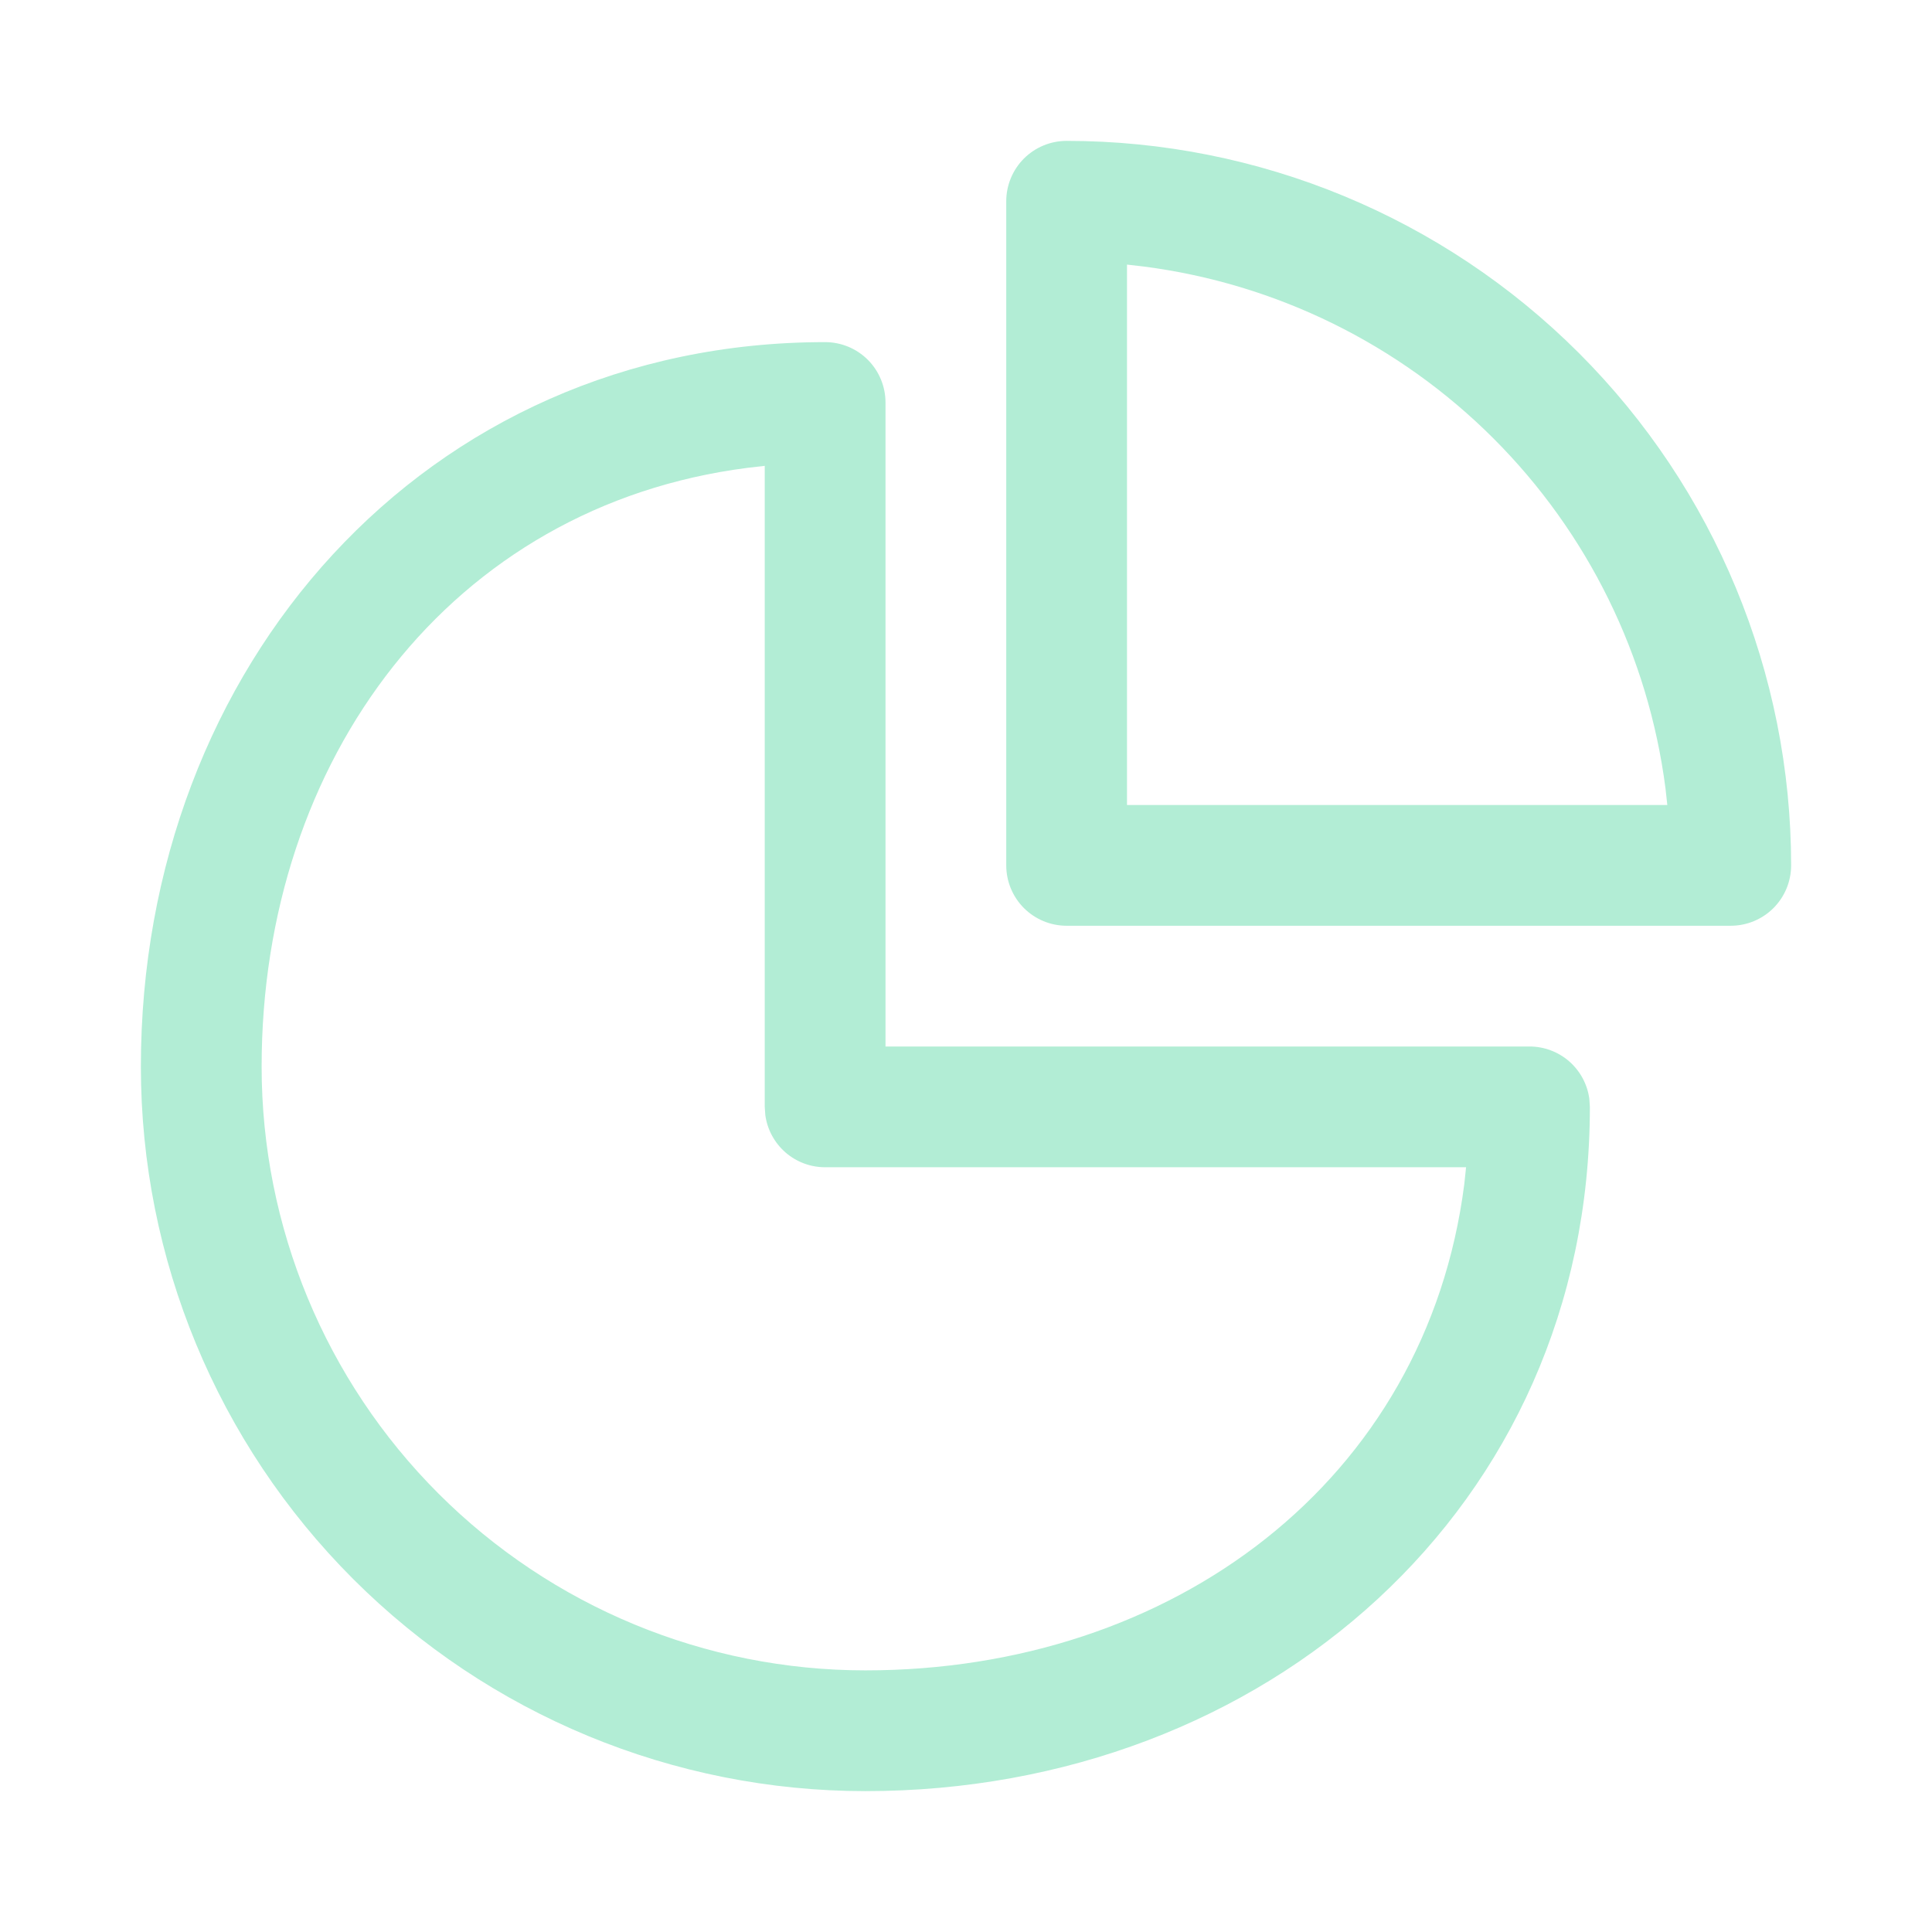 <svg width="48" height="48" viewBox="0 0 48 48" fill="none" xmlns="http://www.w3.org/2000/svg">
<path d="M20.5 8.5C20.898 8.5 21.279 8.658 21.561 8.939C21.842 9.221 22 9.602 22 10V26H38C38.362 26 38.713 26.131 38.986 26.369C39.259 26.608 39.437 26.937 39.486 27.296L39.5 27.5C39.5 37.44 31.44 44.5 21.5 44.5C16.726 44.5 12.148 42.604 8.772 39.228C5.396 35.852 3.5 31.274 3.5 26.5C3.5 16.56 10.56 8.5 20.5 8.5ZM19 11.574L18.582 11.622C11.202 12.562 6.5 18.866 6.5 26.5C6.5 30.478 8.08 34.294 10.893 37.107C13.706 39.92 17.522 41.5 21.5 41.5C29.134 41.5 35.436 36.796 36.38 29.418L36.424 29H20.5C20.137 29 19.787 28.869 19.514 28.631C19.241 28.392 19.063 28.063 19.014 27.704L19 27.5V11.574ZM26.5 3.5C31.274 3.5 35.852 5.396 39.228 8.772C42.604 12.148 44.5 16.726 44.5 21.5C44.5 21.898 44.342 22.279 44.061 22.561C43.779 22.842 43.398 23 43 23H26.5C26.102 23 25.721 22.842 25.439 22.561C25.158 22.279 25 21.898 25 21.5V5C25 4.602 25.158 4.221 25.439 3.939C25.721 3.658 26.102 3.5 26.5 3.5ZM28 6.574V20H41.424L41.378 19.582C40.953 16.294 39.451 13.239 37.106 10.894C34.761 8.549 31.706 7.047 28.418 6.622L28 6.574Z" fill="#B2EDD5"/>
</svg>
